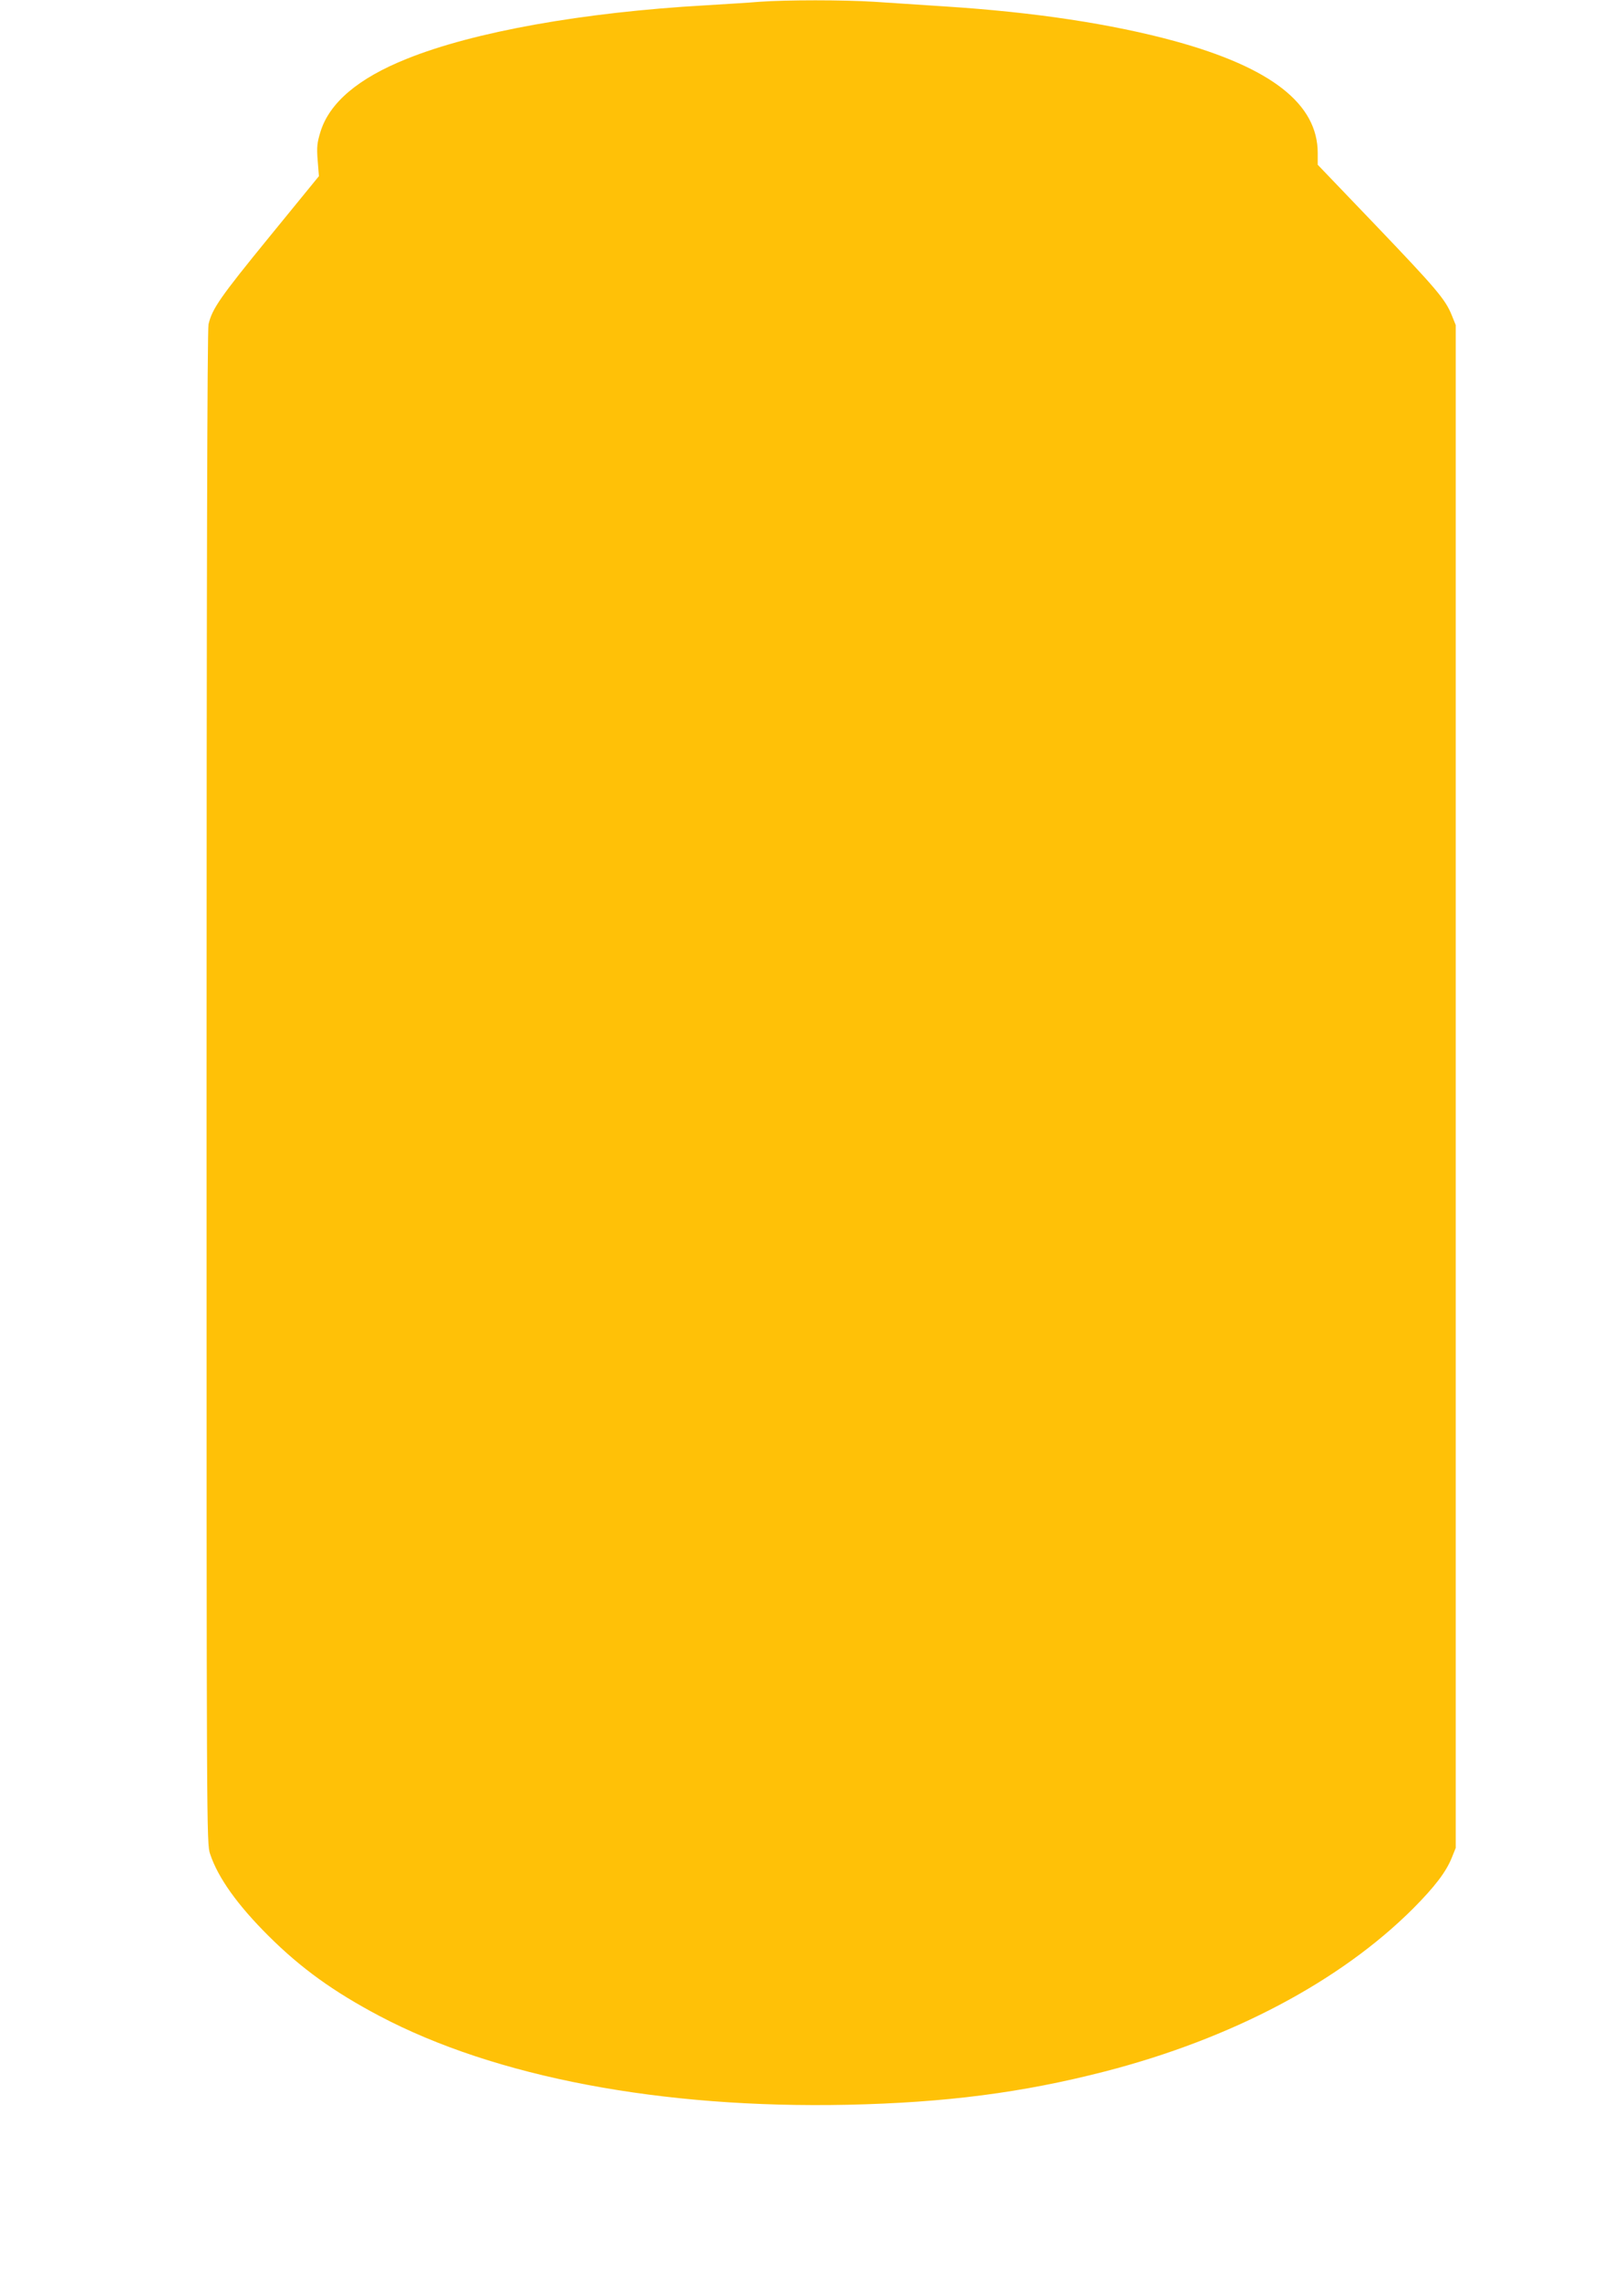 <?xml version="1.0" standalone="no"?>
<!DOCTYPE svg PUBLIC "-//W3C//DTD SVG 20010904//EN"
 "http://www.w3.org/TR/2001/REC-SVG-20010904/DTD/svg10.dtd">
<svg version="1.0" xmlns="http://www.w3.org/2000/svg"
 width="912pt" height="1280pt" viewBox="0 0 912 1280"
 preserveAspectRatio="xMidYMid meet">
<g transform="translate(0,1280) scale(0.1,-0.1)"
fill="#ffc107" stroke="none">
<path d="M4265 12790 c-55 -5 -192 -13 -305 -20 -685 -39 -1298 -148 -1675
-300 -273 -109 -436 -247 -486 -412 -18 -59 -21 -84 -15 -159 l7 -88 -280
-343 c-275 -337 -320 -402 -340 -489 -7 -29 -11 -1464 -11 -4287 0 -4204 0
-4243 20 -4301 44 -133 154 -287 329 -461 182 -181 364 -312 621 -448 651
-344 1584 -521 2630 -499 552 12 983 68 1445 187 713 184 1323 507 1732 916
119 120 183 203 215 282 l23 57 0 4275 0 4275 -23 57 c-36 88 -85 146 -431
508 l-321 335 0 66 c0 275 -260 479 -802 628 -355 97 -791 163 -1293 195 -132
9 -310 20 -395 26 -174 11 -494 11 -645 0z"/>
</g>
</svg>
